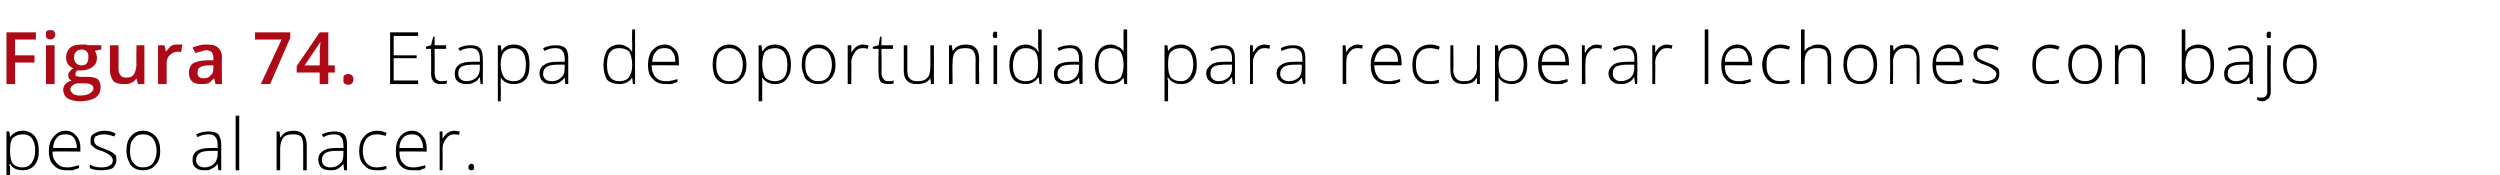 <?xml version="1.0" standalone="no"?><!DOCTYPE svg PUBLIC "-//W3C//DTD SVG 1.1//EN" "http://www.w3.org/Graphics/SVG/1.1/DTD/svg11.dtd"><svg xmlns="http://www.w3.org/2000/svg" version="1.1" width="348px" height="24.4px" viewBox="0 -4 348 24.4" style="top:-4px">  <desc>Figura 74. Etapa de oportunidad para recuperar lechones con bajo peso al nacer.</desc>  <defs/>  <g id="Polygon83753">    <path d="M 3.2 19.7 C 2.3 19.7 1.7 19.4 1.4 18.8 C 1.37 18.83 1.3 18.8 1.3 18.8 C 1.3 18.8 1.35 19.24 1.4 19.2 C 1.4 19.5 1.4 19.7 1.4 20 C 1.37 20.03 1.4 22.1 1.4 22.1 L 0.9 22.1 L 0.9 14.3 L 1.3 14.3 L 1.4 15.1 C 1.4 15.1 1.42 15.1 1.4 15.1 C 1.8 14.5 2.4 14.2 3.2 14.2 C 3.9 14.2 4.4 14.5 4.8 14.9 C 5.2 15.4 5.4 16.1 5.4 17 C 5.4 17.9 5.2 18.5 4.8 19 C 4.4 19.5 3.8 19.7 3.2 19.7 Z M 3.1 19.3 C 3.7 19.3 4.1 19.1 4.4 18.7 C 4.7 18.3 4.9 17.7 4.9 17 C 4.9 15.5 4.3 14.7 3.2 14.7 C 2.6 14.7 2.1 14.9 1.8 15.2 C 1.5 15.5 1.4 16.1 1.4 16.9 C 1.4 16.9 1.4 17 1.4 17 C 1.4 17.8 1.5 18.4 1.8 18.8 C 2.1 19.1 2.5 19.3 3.1 19.3 Z M 9.3 19.7 C 8.5 19.7 7.9 19.5 7.5 19 C 7 18.6 6.8 17.9 6.8 17 C 6.8 16.2 7 15.5 7.5 15 C 7.9 14.5 8.4 14.2 9.1 14.2 C 9.8 14.2 10.3 14.5 10.6 14.9 C 11 15.3 11.2 15.9 11.2 16.7 C 11.16 16.67 11.2 17.1 11.2 17.1 C 11.2 17.1 7.34 17.06 7.3 17.1 C 7.3 17.8 7.5 18.3 7.9 18.7 C 8.2 19.1 8.7 19.3 9.3 19.3 C 9.6 19.3 9.9 19.3 10.1 19.2 C 10.3 19.2 10.6 19.1 11 19 C 11 19 11 19.4 11 19.4 C 10.7 19.5 10.4 19.6 10.1 19.7 C 9.9 19.7 9.6 19.7 9.3 19.7 Z M 9.1 14.7 C 8.6 14.7 8.2 14.8 7.9 15.2 C 7.6 15.5 7.4 16 7.4 16.6 C 7.4 16.6 10.7 16.6 10.7 16.6 C 10.7 16 10.5 15.5 10.3 15.2 C 10 14.8 9.6 14.7 9.1 14.7 Z M 16.2 18.3 C 16.2 18.7 16 19.1 15.7 19.4 C 15.3 19.6 14.8 19.7 14.1 19.7 C 13.4 19.7 12.9 19.6 12.5 19.4 C 12.5 19.4 12.5 18.9 12.5 18.9 C 13 19.2 13.5 19.3 14.1 19.3 C 14.7 19.3 15.1 19.2 15.3 19 C 15.6 18.9 15.7 18.6 15.7 18.3 C 15.7 18.1 15.6 17.9 15.4 17.7 C 15.2 17.5 14.8 17.3 14.4 17.1 C 13.8 16.9 13.4 16.8 13.2 16.6 C 13 16.5 12.9 16.3 12.7 16.2 C 12.6 16 12.6 15.8 12.6 15.5 C 12.6 15.1 12.7 14.8 13.1 14.6 C 13.4 14.4 13.9 14.2 14.5 14.2 C 15.1 14.2 15.6 14.3 16.1 14.6 C 16.1 14.6 15.9 15 15.9 15 C 15.4 14.8 14.9 14.7 14.5 14.7 C 14 14.7 13.7 14.8 13.5 14.9 C 13.2 15 13.1 15.2 13.1 15.5 C 13.1 15.8 13.2 16 13.4 16.2 C 13.6 16.3 13.9 16.5 14.5 16.7 C 15 16.9 15.3 17 15.6 17.2 C 15.8 17.3 15.9 17.5 16.1 17.6 C 16.2 17.8 16.2 18 16.2 18.3 Z M 22.3 17 C 22.3 17.9 22.1 18.5 21.6 19 C 21.2 19.5 20.6 19.7 19.9 19.7 C 19.4 19.7 19 19.6 18.7 19.4 C 18.3 19.2 18.1 18.9 17.9 18.4 C 17.7 18 17.6 17.5 17.6 17 C 17.6 16.1 17.8 15.4 18.2 15 C 18.6 14.5 19.2 14.2 19.9 14.2 C 20.7 14.2 21.2 14.5 21.7 15 C 22.1 15.5 22.3 16.1 22.3 17 Z M 18.1 17 C 18.1 17.7 18.2 18.3 18.6 18.7 C 18.9 19.1 19.3 19.3 19.9 19.3 C 20.5 19.3 21 19.1 21.3 18.7 C 21.6 18.3 21.8 17.7 21.8 17 C 21.8 16.3 21.6 15.7 21.3 15.3 C 21 14.9 20.5 14.7 19.9 14.7 C 19.3 14.7 18.9 14.9 18.6 15.3 C 18.2 15.7 18.1 16.3 18.1 17 Z M 30.4 19.7 L 30.3 18.8 C 30.3 18.8 30.27 18.81 30.3 18.8 C 30 19.2 29.7 19.4 29.4 19.5 C 29.2 19.7 28.8 19.7 28.4 19.7 C 27.9 19.7 27.5 19.6 27.2 19.3 C 26.9 19.1 26.8 18.7 26.8 18.2 C 26.8 17.7 27 17.3 27.4 17 C 27.9 16.7 28.5 16.6 29.3 16.6 C 29.31 16.58 30.3 16.6 30.3 16.6 C 30.3 16.6 30.32 16.2 30.3 16.2 C 30.3 15.7 30.2 15.3 30 15.1 C 29.8 14.8 29.5 14.7 29 14.7 C 28.5 14.7 28 14.8 27.5 15.1 C 27.5 15.1 27.3 14.7 27.3 14.7 C 27.9 14.4 28.5 14.3 29 14.3 C 29.6 14.3 30.1 14.4 30.4 14.7 C 30.6 15 30.8 15.5 30.8 16.1 C 30.78 16.12 30.8 19.7 30.8 19.7 L 30.4 19.7 Z M 28.5 19.3 C 29 19.3 29.5 19.1 29.8 18.8 C 30.1 18.5 30.3 18 30.3 17.5 C 30.3 17.47 30.3 17 30.3 17 C 30.3 17 29.38 16.99 29.4 17 C 28.6 17 28.1 17.1 27.8 17.3 C 27.5 17.5 27.3 17.8 27.3 18.3 C 27.3 18.6 27.4 18.8 27.6 19 C 27.8 19.2 28.1 19.3 28.5 19.3 Z M 33.3 19.7 L 32.8 19.7 L 32.8 12.1 L 33.3 12.1 L 33.3 19.7 Z M 42.2 19.7 C 42.2 19.7 42.22 16.21 42.2 16.2 C 42.2 15.7 42.1 15.3 41.9 15 C 41.7 14.8 41.3 14.7 40.8 14.7 C 40.2 14.7 39.7 14.8 39.4 15.2 C 39.2 15.5 39 16 39 16.7 C 39 16.72 39 19.7 39 19.7 L 38.5 19.7 L 38.5 14.3 L 38.9 14.3 L 39 15.1 C 39 15.1 39.05 15.07 39.1 15.1 C 39.4 14.5 40 14.2 40.9 14.2 C 42.1 14.2 42.7 14.9 42.7 16.2 C 42.7 16.18 42.7 19.7 42.7 19.7 L 42.2 19.7 Z M 47.9 19.7 L 47.8 18.8 C 47.8 18.8 47.78 18.81 47.8 18.8 C 47.5 19.2 47.2 19.4 47 19.5 C 46.7 19.7 46.3 19.7 46 19.7 C 45.4 19.7 45 19.6 44.7 19.3 C 44.5 19.1 44.3 18.7 44.3 18.2 C 44.3 17.7 44.5 17.3 45 17 C 45.4 16.7 46 16.6 46.8 16.6 C 46.83 16.58 47.8 16.6 47.8 16.6 C 47.8 16.6 47.84 16.2 47.8 16.2 C 47.8 15.7 47.7 15.3 47.5 15.1 C 47.3 14.8 47 14.7 46.5 14.7 C 46 14.7 45.5 14.8 45 15.1 C 45 15.1 44.8 14.7 44.8 14.7 C 45.4 14.4 46 14.3 46.6 14.3 C 47.1 14.3 47.6 14.4 47.9 14.7 C 48.2 15 48.3 15.5 48.3 16.1 C 48.3 16.12 48.3 19.7 48.3 19.7 L 47.9 19.7 Z M 46 19.3 C 46.6 19.3 47 19.1 47.3 18.8 C 47.7 18.5 47.8 18 47.8 17.5 C 47.82 17.47 47.8 17 47.8 17 C 47.8 17 46.89 16.99 46.9 17 C 46.1 17 45.6 17.1 45.3 17.3 C 45 17.5 44.8 17.8 44.8 18.3 C 44.8 18.6 44.9 18.8 45.1 19 C 45.3 19.2 45.6 19.3 46 19.3 Z M 53.8 19.5 C 53.4 19.7 53 19.7 52.4 19.7 C 51.7 19.7 51.1 19.5 50.7 19 C 50.2 18.6 50 17.9 50 17 C 50 16.2 50.2 15.5 50.7 15 C 51.1 14.5 51.7 14.2 52.5 14.2 C 53 14.2 53.4 14.3 53.8 14.5 C 53.8 14.5 53.7 14.9 53.7 14.9 C 53.2 14.8 52.8 14.7 52.5 14.7 C 51.8 14.7 51.4 14.9 51 15.3 C 50.7 15.7 50.5 16.3 50.5 17 C 50.5 17.7 50.7 18.3 51 18.7 C 51.4 19.1 51.8 19.3 52.4 19.3 C 52.9 19.3 53.4 19.2 53.8 19.1 C 53.77 19.05 53.8 19.5 53.8 19.5 C 53.8 19.5 53.77 19.5 53.8 19.5 Z M 57.5 19.7 C 56.7 19.7 56.1 19.5 55.7 19 C 55.3 18.6 55.1 17.9 55.1 17 C 55.1 16.2 55.3 15.5 55.7 15 C 56.1 14.5 56.7 14.2 57.4 14.2 C 58 14.2 58.5 14.5 58.8 14.9 C 59.2 15.3 59.4 15.9 59.4 16.7 C 59.39 16.67 59.4 17.1 59.4 17.1 C 59.4 17.1 55.57 17.06 55.6 17.1 C 55.6 17.8 55.7 18.3 56.1 18.7 C 56.4 19.1 56.9 19.3 57.5 19.3 C 57.8 19.3 58.1 19.3 58.3 19.2 C 58.5 19.2 58.8 19.1 59.2 19 C 59.2 19 59.2 19.4 59.2 19.4 C 58.9 19.5 58.6 19.6 58.4 19.7 C 58.1 19.7 57.8 19.7 57.5 19.7 Z M 57.4 14.7 C 56.9 14.7 56.4 14.8 56.1 15.2 C 55.8 15.5 55.6 16 55.6 16.6 C 55.6 16.6 58.9 16.6 58.9 16.6 C 58.9 16 58.7 15.5 58.5 15.2 C 58.2 14.8 57.8 14.7 57.4 14.7 Z M 63.2 14.2 C 63.5 14.2 63.7 14.3 64 14.3 C 64 14.3 63.9 14.8 63.9 14.8 C 63.7 14.7 63.4 14.7 63.2 14.7 C 62.7 14.7 62.4 14.9 62.1 15.3 C 61.8 15.7 61.6 16.1 61.6 16.7 C 61.64 16.72 61.6 19.7 61.6 19.7 L 61.2 19.7 L 61.2 14.3 L 61.6 14.3 L 61.6 15.3 C 61.6 15.3 61.65 15.3 61.6 15.3 C 61.9 14.9 62.1 14.6 62.3 14.5 C 62.6 14.3 62.9 14.2 63.2 14.2 Z M 65.6 19.7 C 65.4 19.7 65.2 19.6 65.2 19.3 C 65.2 19 65.4 18.8 65.6 18.8 C 65.9 18.8 66 19 66 19.3 C 66 19.6 65.9 19.7 65.6 19.7 C 65.6 19.7 65.6 19.7 65.6 19.7 Z " stroke="none" fill="#000"/>  </g>  <g id="Polygon83752">    <path d="M 58.2 7.7 L 54.3 7.7 L 54.3 0.5 L 58.2 0.5 L 58.2 1 L 54.8 1 L 54.8 3.7 L 58 3.7 L 58 4.1 L 54.8 4.1 L 54.8 7.2 L 58.2 7.2 L 58.2 7.7 Z M 61.4 7.3 C 61.7 7.3 62 7.3 62.2 7.2 C 62.2 7.2 62.2 7.6 62.2 7.6 C 62 7.7 61.7 7.7 61.4 7.7 C 60.9 7.7 60.6 7.6 60.4 7.4 C 60.1 7.1 60 6.7 60 6.2 C 60.04 6.19 60 2.8 60 2.8 L 59.3 2.8 L 59.3 2.5 L 60 2.3 L 60.3 1.1 L 60.5 1.1 L 60.5 2.3 L 62.1 2.3 L 62.1 2.8 L 60.5 2.8 C 60.5 2.8 60.53 6.12 60.5 6.1 C 60.5 6.5 60.6 6.8 60.7 7 C 60.9 7.2 61.1 7.3 61.4 7.3 Z M 66.9 7.7 L 66.8 6.8 C 66.8 6.8 66.73 6.81 66.7 6.8 C 66.5 7.2 66.2 7.4 65.9 7.5 C 65.6 7.7 65.3 7.7 64.9 7.7 C 64.4 7.7 64 7.6 63.7 7.3 C 63.4 7.1 63.3 6.7 63.3 6.2 C 63.3 5.7 63.5 5.3 63.9 5 C 64.3 4.7 65 4.6 65.8 4.6 C 65.78 4.58 66.8 4.6 66.8 4.6 C 66.8 4.6 66.79 4.2 66.8 4.2 C 66.8 3.7 66.7 3.3 66.5 3.1 C 66.3 2.8 65.9 2.7 65.5 2.7 C 65 2.7 64.5 2.8 64 3.1 C 64 3.1 63.8 2.7 63.8 2.7 C 64.4 2.4 64.9 2.3 65.5 2.3 C 66.1 2.3 66.5 2.4 66.8 2.7 C 67.1 3 67.2 3.5 67.2 4.1 C 67.25 4.12 67.2 7.7 67.2 7.7 L 66.9 7.7 Z M 64.9 7.3 C 65.5 7.3 66 7.1 66.3 6.8 C 66.6 6.5 66.8 6 66.8 5.5 C 66.77 5.47 66.8 5 66.8 5 C 66.8 5 65.84 4.99 65.8 5 C 65.1 5 64.6 5.1 64.2 5.3 C 63.9 5.5 63.8 5.8 63.8 6.3 C 63.8 6.6 63.9 6.8 64.1 7 C 64.3 7.2 64.6 7.3 64.9 7.3 Z M 71.5 7.7 C 70.7 7.7 70.1 7.4 69.7 6.8 C 69.75 6.83 69.7 6.8 69.7 6.8 C 69.7 6.8 69.73 7.24 69.7 7.2 C 69.7 7.5 69.7 7.7 69.7 8 C 69.75 8.03 69.7 10.1 69.7 10.1 L 69.3 10.1 L 69.3 2.3 L 69.7 2.3 L 69.8 3.1 C 69.8 3.1 69.8 3.1 69.8 3.1 C 70.2 2.5 70.7 2.2 71.5 2.2 C 72.3 2.2 72.8 2.5 73.2 2.9 C 73.6 3.4 73.7 4.1 73.7 5 C 73.7 5.9 73.6 6.5 73.2 7 C 72.8 7.5 72.2 7.7 71.5 7.7 Z M 71.5 7.3 C 72.1 7.3 72.5 7.1 72.8 6.7 C 73.1 6.3 73.2 5.7 73.2 5 C 73.2 3.5 72.7 2.7 71.5 2.7 C 70.9 2.7 70.5 2.9 70.2 3.2 C 69.9 3.5 69.7 4.1 69.7 4.9 C 69.7 4.9 69.7 5 69.7 5 C 69.7 5.8 69.9 6.4 70.2 6.8 C 70.4 7.1 70.9 7.3 71.5 7.3 Z M 78.7 7.7 L 78.6 6.8 C 78.6 6.8 78.58 6.81 78.6 6.8 C 78.3 7.2 78 7.4 77.8 7.5 C 77.5 7.7 77.1 7.7 76.8 7.7 C 76.2 7.7 75.8 7.6 75.5 7.3 C 75.3 7.1 75.1 6.7 75.1 6.2 C 75.1 5.7 75.3 5.3 75.8 5 C 76.2 4.7 76.8 4.6 77.6 4.6 C 77.63 4.58 78.6 4.6 78.6 4.6 C 78.6 4.6 78.64 4.2 78.6 4.2 C 78.6 3.7 78.5 3.3 78.3 3.1 C 78.1 2.8 77.8 2.7 77.3 2.7 C 76.8 2.7 76.3 2.8 75.8 3.1 C 75.8 3.1 75.6 2.7 75.6 2.7 C 76.2 2.4 76.8 2.3 77.4 2.3 C 77.9 2.3 78.4 2.4 78.7 2.7 C 79 3 79.1 3.5 79.1 4.1 C 79.1 4.12 79.1 7.7 79.1 7.7 L 78.7 7.7 Z M 76.8 7.3 C 77.4 7.3 77.8 7.1 78.1 6.8 C 78.5 6.5 78.6 6 78.6 5.5 C 78.62 5.47 78.6 5 78.6 5 C 78.6 5 77.69 4.99 77.7 5 C 76.9 5 76.4 5.1 76.1 5.3 C 75.8 5.5 75.6 5.8 75.6 6.3 C 75.6 6.6 75.7 6.8 75.9 7 C 76.1 7.2 76.4 7.3 76.8 7.3 Z M 86.2 2.2 C 86.6 2.2 86.9 2.3 87.2 2.5 C 87.5 2.6 87.7 2.8 88 3.2 C 88 3.2 88 3.2 88 3.2 C 88 2.8 88 2.4 88 2 C 87.96 1.96 88 0.1 88 0.1 L 88.4 0.1 L 88.4 7.7 L 88.1 7.7 L 88 6.8 C 88 6.8 87.96 6.84 88 6.8 C 87.6 7.4 87 7.7 86.2 7.7 C 85.5 7.7 84.9 7.5 84.5 7.1 C 84.2 6.6 84 5.9 84 5.1 C 84 4.2 84.2 3.5 84.5 3 C 84.9 2.5 85.5 2.2 86.2 2.2 Z M 86.2 2.7 C 85.6 2.7 85.2 2.9 84.9 3.3 C 84.6 3.7 84.5 4.3 84.5 5.1 C 84.5 6.6 85.1 7.3 86.2 7.3 C 86.8 7.3 87.3 7.1 87.5 6.8 C 87.8 6.4 88 5.9 88 5.1 C 88 5.1 88 5 88 5 C 88 4.2 87.8 3.6 87.6 3.2 C 87.3 2.9 86.8 2.7 86.2 2.7 Z M 92.7 7.7 C 91.9 7.7 91.3 7.5 90.9 7 C 90.4 6.6 90.2 5.9 90.2 5 C 90.2 4.2 90.4 3.5 90.8 3 C 91.3 2.5 91.8 2.2 92.5 2.2 C 93.2 2.2 93.6 2.5 94 2.9 C 94.4 3.3 94.5 3.9 94.5 4.7 C 94.55 4.67 94.5 5.1 94.5 5.1 C 94.5 5.1 90.73 5.06 90.7 5.1 C 90.7 5.8 90.9 6.3 91.2 6.7 C 91.6 7.1 92 7.3 92.7 7.3 C 93 7.3 93.2 7.3 93.5 7.2 C 93.7 7.2 94 7.1 94.3 7 C 94.3 7 94.3 7.4 94.3 7.4 C 94 7.5 93.8 7.6 93.5 7.7 C 93.3 7.7 93 7.7 92.7 7.7 Z M 92.5 2.7 C 92 2.7 91.6 2.8 91.3 3.2 C 91 3.5 90.8 4 90.8 4.6 C 90.8 4.6 94 4.6 94 4.6 C 94 4 93.9 3.5 93.6 3.2 C 93.4 2.8 93 2.7 92.5 2.7 Z M 103.9 5 C 103.9 5.9 103.7 6.5 103.2 7 C 102.8 7.5 102.2 7.7 101.5 7.7 C 101 7.7 100.6 7.6 100.3 7.4 C 99.9 7.2 99.6 6.9 99.4 6.4 C 99.3 6 99.2 5.5 99.2 5 C 99.2 4.1 99.4 3.4 99.8 3 C 100.2 2.5 100.8 2.2 101.5 2.2 C 102.3 2.2 102.8 2.5 103.2 3 C 103.7 3.5 103.9 4.1 103.9 5 Z M 99.7 5 C 99.7 5.7 99.8 6.3 100.2 6.7 C 100.5 7.1 100.9 7.3 101.5 7.3 C 102.1 7.3 102.6 7.1 102.9 6.7 C 103.2 6.3 103.4 5.7 103.4 5 C 103.4 4.3 103.2 3.7 102.9 3.3 C 102.5 2.9 102.1 2.7 101.5 2.7 C 100.9 2.7 100.5 2.9 100.1 3.3 C 99.8 3.7 99.7 4.3 99.7 5 Z M 107.9 7.7 C 107.1 7.7 106.5 7.4 106.1 6.8 C 106.11 6.83 106.1 6.8 106.1 6.8 C 106.1 6.8 106.09 7.24 106.1 7.2 C 106.1 7.5 106.1 7.7 106.1 8 C 106.11 8.03 106.1 10.1 106.1 10.1 L 105.6 10.1 L 105.6 2.3 L 106 2.3 L 106.1 3.1 C 106.1 3.1 106.16 3.1 106.2 3.1 C 106.5 2.5 107.1 2.2 107.9 2.2 C 108.6 2.2 109.2 2.5 109.5 2.9 C 109.9 3.4 110.1 4.1 110.1 5 C 110.1 5.9 109.9 6.5 109.5 7 C 109.1 7.5 108.6 7.7 107.9 7.7 Z M 107.9 7.3 C 108.4 7.3 108.9 7.1 109.2 6.7 C 109.5 6.3 109.6 5.7 109.6 5 C 109.6 3.5 109 2.7 107.9 2.7 C 107.3 2.7 106.8 2.9 106.5 3.2 C 106.3 3.5 106.1 4.1 106.1 4.9 C 106.1 4.9 106.1 5 106.1 5 C 106.1 5.8 106.3 6.4 106.5 6.8 C 106.8 7.1 107.3 7.3 107.9 7.3 Z M 116.3 5 C 116.3 5.9 116.1 6.5 115.6 7 C 115.2 7.5 114.6 7.7 113.9 7.7 C 113.4 7.7 113 7.6 112.7 7.4 C 112.3 7.2 112 6.9 111.9 6.4 C 111.7 6 111.6 5.5 111.6 5 C 111.6 4.1 111.8 3.4 112.2 3 C 112.6 2.5 113.2 2.2 113.9 2.2 C 114.7 2.2 115.2 2.5 115.6 3 C 116.1 3.5 116.3 4.1 116.3 5 Z M 112.1 5 C 112.1 5.7 112.2 6.3 112.6 6.7 C 112.9 7.1 113.3 7.3 113.9 7.3 C 114.5 7.3 115 7.1 115.3 6.7 C 115.6 6.3 115.8 5.7 115.8 5 C 115.8 4.3 115.6 3.7 115.3 3.3 C 115 2.9 114.5 2.7 113.9 2.7 C 113.3 2.7 112.9 2.9 112.6 3.3 C 112.2 3.7 112.1 4.3 112.1 5 Z M 120.1 2.2 C 120.4 2.2 120.6 2.3 120.9 2.3 C 120.9 2.3 120.8 2.8 120.8 2.8 C 120.5 2.7 120.3 2.7 120.1 2.7 C 119.6 2.7 119.2 2.9 119 3.3 C 118.7 3.7 118.5 4.1 118.5 4.7 C 118.53 4.72 118.5 7.7 118.5 7.7 L 118 7.7 L 118 2.3 L 118.5 2.3 L 118.5 3.3 C 118.5 3.3 118.53 3.3 118.5 3.3 C 118.8 2.9 119 2.6 119.2 2.5 C 119.5 2.3 119.8 2.2 120.1 2.2 Z M 123.6 7.3 C 123.9 7.3 124.2 7.3 124.4 7.2 C 124.4 7.2 124.4 7.6 124.4 7.6 C 124.2 7.7 123.9 7.7 123.6 7.7 C 123.2 7.7 122.8 7.6 122.6 7.4 C 122.4 7.1 122.3 6.7 122.3 6.2 C 122.25 6.19 122.3 2.8 122.3 2.8 L 121.5 2.8 L 121.5 2.5 L 122.3 2.3 L 122.5 1.1 L 122.7 1.1 L 122.7 2.3 L 124.3 2.3 L 124.3 2.8 L 122.7 2.8 C 122.7 2.8 122.75 6.12 122.7 6.1 C 122.7 6.5 122.8 6.8 123 7 C 123.1 7.2 123.3 7.3 123.6 7.3 Z M 126.3 2.3 C 126.3 2.3 126.3 5.78 126.3 5.8 C 126.3 6.3 126.4 6.7 126.6 6.9 C 126.9 7.2 127.2 7.3 127.7 7.3 C 128.3 7.3 128.8 7.2 129.1 6.8 C 129.4 6.5 129.5 6 129.5 5.3 C 129.53 5.27 129.5 2.3 129.5 2.3 L 130 2.3 L 130 7.7 L 129.6 7.7 L 129.5 6.9 C 129.5 6.9 129.48 6.92 129.5 6.9 C 129.1 7.5 128.5 7.7 127.6 7.7 C 126.4 7.7 125.8 7.1 125.8 5.8 C 125.82 5.81 125.8 2.3 125.8 2.3 L 126.3 2.3 Z M 135.8 7.7 C 135.8 7.7 135.78 4.21 135.8 4.2 C 135.8 3.7 135.7 3.3 135.4 3 C 135.2 2.8 134.9 2.7 134.4 2.7 C 133.8 2.7 133.3 2.8 133 3.2 C 132.7 3.5 132.6 4 132.6 4.7 C 132.56 4.72 132.6 7.7 132.6 7.7 L 132.1 7.7 L 132.1 2.3 L 132.5 2.3 L 132.6 3.1 C 132.6 3.1 132.61 3.07 132.6 3.1 C 133 2.5 133.6 2.2 134.5 2.2 C 135.7 2.2 136.3 2.9 136.3 4.2 C 136.26 4.18 136.3 7.7 136.3 7.7 L 135.8 7.7 Z M 138.8 7.7 L 138.3 7.7 L 138.3 2.3 L 138.8 2.3 L 138.8 7.7 Z M 138.5 1.3 C 138.3 1.3 138.2 1.2 138.2 0.9 C 138.2 0.6 138.3 0.4 138.5 0.4 C 138.6 0.4 138.7 0.4 138.8 0.5 C 138.8 0.6 138.8 0.7 138.8 0.9 C 138.8 1 138.8 1.1 138.8 1.2 C 138.7 1.3 138.6 1.3 138.5 1.3 C 138.5 1.3 138.5 1.3 138.5 1.3 Z M 142.8 2.2 C 143.2 2.2 143.5 2.3 143.8 2.5 C 144.1 2.6 144.3 2.8 144.5 3.2 C 144.5 3.2 144.6 3.2 144.6 3.2 C 144.5 2.8 144.5 2.4 144.5 2 C 144.53 1.96 144.5 0.1 144.5 0.1 L 145 0.1 L 145 7.7 L 144.7 7.7 L 144.6 6.8 C 144.6 6.8 144.53 6.84 144.5 6.8 C 144.1 7.4 143.5 7.7 142.8 7.7 C 142.1 7.7 141.5 7.5 141.1 7.1 C 140.7 6.6 140.5 5.9 140.5 5.1 C 140.5 4.2 140.7 3.5 141.1 3 C 141.5 2.5 142.1 2.2 142.8 2.2 Z M 142.8 2.7 C 142.2 2.7 141.8 2.9 141.5 3.3 C 141.2 3.7 141 4.3 141 5.1 C 141 6.6 141.6 7.3 142.8 7.3 C 143.4 7.3 143.8 7.1 144.1 6.8 C 144.4 6.4 144.5 5.9 144.5 5.1 C 144.5 5.1 144.5 5 144.5 5 C 144.5 4.2 144.4 3.6 144.1 3.2 C 143.8 2.9 143.4 2.7 142.8 2.7 Z M 150.3 7.7 L 150.2 6.8 C 150.2 6.8 150.15 6.81 150.2 6.8 C 149.9 7.2 149.6 7.4 149.3 7.5 C 149 7.7 148.7 7.7 148.3 7.7 C 147.8 7.7 147.4 7.6 147.1 7.3 C 146.8 7.1 146.7 6.7 146.7 6.2 C 146.7 5.7 146.9 5.3 147.3 5 C 147.8 4.7 148.4 4.6 149.2 4.6 C 149.2 4.58 150.2 4.6 150.2 4.6 C 150.2 4.6 150.21 4.2 150.2 4.2 C 150.2 3.7 150.1 3.3 149.9 3.1 C 149.7 2.8 149.4 2.7 148.9 2.7 C 148.4 2.7 147.9 2.8 147.4 3.1 C 147.4 3.1 147.2 2.7 147.2 2.7 C 147.8 2.4 148.4 2.3 148.9 2.3 C 149.5 2.3 150 2.4 150.2 2.7 C 150.5 3 150.7 3.5 150.7 4.1 C 150.67 4.12 150.7 7.7 150.7 7.7 L 150.3 7.7 Z M 148.4 7.3 C 148.9 7.3 149.4 7.1 149.7 6.8 C 150 6.5 150.2 6 150.2 5.5 C 150.19 5.47 150.2 5 150.2 5 C 150.2 5 149.27 4.99 149.3 5 C 148.5 5 148 5.1 147.7 5.3 C 147.4 5.5 147.2 5.8 147.2 6.3 C 147.2 6.6 147.3 6.8 147.5 7 C 147.7 7.2 148 7.3 148.4 7.3 Z M 154.6 2.2 C 155 2.2 155.3 2.3 155.6 2.5 C 155.9 2.6 156.2 2.8 156.4 3.2 C 156.4 3.2 156.4 3.2 156.4 3.2 C 156.4 2.8 156.4 2.4 156.4 2 C 156.38 1.96 156.4 0.1 156.4 0.1 L 156.9 0.1 L 156.9 7.7 L 156.5 7.7 L 156.4 6.8 C 156.4 6.8 156.38 6.84 156.4 6.8 C 156 7.4 155.4 7.7 154.6 7.7 C 153.9 7.7 153.4 7.5 153 7.1 C 152.6 6.6 152.4 5.9 152.4 5.1 C 152.4 4.2 152.6 3.5 153 3 C 153.3 2.5 153.9 2.2 154.6 2.2 Z M 154.6 2.7 C 154.1 2.7 153.6 2.9 153.3 3.3 C 153 3.7 152.9 4.3 152.9 5.1 C 152.9 6.6 153.5 7.3 154.6 7.3 C 155.2 7.3 155.7 7.1 156 6.8 C 156.2 6.4 156.4 5.9 156.4 5.1 C 156.4 5.1 156.4 5 156.4 5 C 156.4 4.2 156.2 3.6 156 3.2 C 155.7 2.9 155.2 2.7 154.6 2.7 Z M 164.4 7.7 C 163.6 7.7 163 7.4 162.6 6.8 C 162.58 6.83 162.5 6.8 162.5 6.8 C 162.5 6.8 162.56 7.24 162.6 7.2 C 162.6 7.5 162.6 7.7 162.6 8 C 162.58 8.03 162.6 10.1 162.6 10.1 L 162.1 10.1 L 162.1 2.3 L 162.5 2.3 L 162.6 3.1 C 162.6 3.1 162.63 3.1 162.6 3.1 C 163 2.5 163.6 2.2 164.4 2.2 C 165.1 2.2 165.6 2.5 166 2.9 C 166.4 3.4 166.6 4.1 166.6 5 C 166.6 5.9 166.4 6.5 166 7 C 165.6 7.5 165.1 7.7 164.4 7.7 Z M 164.4 7.3 C 164.9 7.3 165.3 7.1 165.6 6.7 C 165.9 6.3 166.1 5.7 166.1 5 C 166.1 3.5 165.5 2.7 164.4 2.7 C 163.8 2.7 163.3 2.9 163 3.2 C 162.7 3.5 162.6 4.1 162.6 4.9 C 162.6 4.9 162.6 5 162.6 5 C 162.6 5.8 162.7 6.4 163 6.8 C 163.3 7.1 163.7 7.3 164.4 7.3 Z M 171.6 7.7 L 171.5 6.8 C 171.5 6.8 171.41 6.81 171.4 6.8 C 171.1 7.2 170.9 7.4 170.6 7.5 C 170.3 7.7 170 7.7 169.6 7.7 C 169.1 7.7 168.7 7.6 168.4 7.3 C 168.1 7.1 167.9 6.7 167.9 6.2 C 167.9 5.7 168.2 5.3 168.6 5 C 169 4.7 169.6 4.6 170.5 4.6 C 170.46 4.58 171.5 4.6 171.5 4.6 C 171.5 4.6 171.47 4.2 171.5 4.2 C 171.5 3.7 171.4 3.3 171.2 3.1 C 171 2.8 170.6 2.7 170.2 2.7 C 169.7 2.7 169.2 2.8 168.6 3.1 C 168.6 3.1 168.5 2.7 168.5 2.7 C 169 2.4 169.6 2.3 170.2 2.3 C 170.8 2.3 171.2 2.4 171.5 2.7 C 171.8 3 171.9 3.5 171.9 4.1 C 171.93 4.12 171.9 7.7 171.9 7.7 L 171.6 7.7 Z M 169.6 7.3 C 170.2 7.3 170.6 7.1 171 6.8 C 171.3 6.5 171.5 6 171.5 5.5 C 171.45 5.47 171.5 5 171.5 5 C 171.5 5 170.53 4.99 170.5 5 C 169.8 5 169.2 5.1 168.9 5.3 C 168.6 5.5 168.5 5.8 168.5 6.3 C 168.5 6.6 168.6 6.8 168.8 7 C 169 7.2 169.3 7.3 169.6 7.3 Z M 176 2.2 C 176.3 2.2 176.5 2.3 176.8 2.3 C 176.8 2.3 176.7 2.8 176.7 2.8 C 176.4 2.7 176.2 2.7 176 2.7 C 175.5 2.7 175.2 2.9 174.9 3.3 C 174.6 3.7 174.4 4.1 174.4 4.7 C 174.43 4.72 174.4 7.7 174.4 7.7 L 174 7.7 L 174 2.3 L 174.4 2.3 L 174.4 3.3 C 174.4 3.3 174.44 3.3 174.4 3.3 C 174.7 2.9 174.9 2.6 175.1 2.5 C 175.4 2.3 175.7 2.2 176 2.2 Z M 181.4 7.7 L 181.2 6.8 C 181.2 6.8 181.2 6.81 181.2 6.8 C 180.9 7.2 180.7 7.4 180.4 7.5 C 180.1 7.7 179.8 7.7 179.4 7.7 C 178.9 7.7 178.5 7.6 178.2 7.3 C 177.9 7.1 177.7 6.7 177.7 6.2 C 177.7 5.7 177.9 5.3 178.4 5 C 178.8 4.7 179.4 4.6 180.3 4.6 C 180.25 4.58 181.3 4.6 181.3 4.6 C 181.3 4.6 181.26 4.2 181.3 4.2 C 181.3 3.7 181.2 3.3 181 3.1 C 180.7 2.8 180.4 2.7 180 2.7 C 179.5 2.7 179 2.8 178.4 3.1 C 178.4 3.1 178.3 2.7 178.3 2.7 C 178.8 2.4 179.4 2.3 180 2.3 C 180.6 2.3 181 2.4 181.3 2.7 C 181.6 3 181.7 3.5 181.7 4.1 C 181.72 4.12 181.7 7.7 181.7 7.7 L 181.4 7.7 Z M 179.4 7.3 C 180 7.3 180.4 7.1 180.8 6.8 C 181.1 6.5 181.2 6 181.2 5.5 C 181.24 5.47 181.2 5 181.2 5 C 181.2 5 180.31 4.99 180.3 5 C 179.6 5 179 5.1 178.7 5.3 C 178.4 5.5 178.2 5.8 178.2 6.3 C 178.2 6.6 178.3 6.8 178.5 7 C 178.8 7.2 179 7.3 179.4 7.3 Z M 189 2.2 C 189.2 2.2 189.5 2.3 189.7 2.3 C 189.7 2.3 189.6 2.8 189.6 2.8 C 189.4 2.7 189.2 2.7 188.9 2.7 C 188.5 2.7 188.1 2.9 187.8 3.3 C 187.5 3.7 187.4 4.1 187.4 4.7 C 187.38 4.72 187.4 7.7 187.4 7.7 L 186.9 7.7 L 186.9 2.3 L 187.3 2.3 L 187.4 3.3 C 187.4 3.3 187.39 3.3 187.4 3.3 C 187.6 2.9 187.8 2.6 188.1 2.5 C 188.3 2.3 188.6 2.2 189 2.2 Z M 193.2 7.7 C 192.5 7.7 191.9 7.5 191.4 7 C 191 6.6 190.8 5.9 190.8 5 C 190.8 4.2 191 3.5 191.4 3 C 191.8 2.5 192.4 2.2 193.1 2.2 C 193.7 2.2 194.2 2.5 194.6 2.9 C 194.9 3.3 195.1 3.9 195.1 4.7 C 195.11 4.67 195.1 5.1 195.1 5.1 C 195.1 5.1 191.29 5.06 191.3 5.1 C 191.3 5.8 191.5 6.3 191.8 6.7 C 192.1 7.1 192.6 7.3 193.2 7.3 C 193.5 7.3 193.8 7.3 194 7.2 C 194.3 7.2 194.6 7.1 194.9 7 C 194.9 7 194.9 7.4 194.9 7.4 C 194.6 7.5 194.3 7.6 194.1 7.7 C 193.8 7.7 193.5 7.7 193.2 7.7 Z M 193.1 2.7 C 192.6 2.7 192.2 2.8 191.9 3.2 C 191.6 3.5 191.4 4 191.3 4.6 C 191.3 4.6 194.6 4.6 194.6 4.6 C 194.6 4 194.5 3.5 194.2 3.2 C 193.9 2.8 193.6 2.7 193.1 2.7 Z M 200.3 7.5 C 200 7.7 199.5 7.7 199 7.7 C 198.2 7.7 197.6 7.5 197.2 7 C 196.8 6.6 196.6 5.9 196.6 5 C 196.6 4.2 196.8 3.5 197.2 3 C 197.7 2.5 198.3 2.2 199.1 2.2 C 199.5 2.2 200 2.3 200.4 2.5 C 200.4 2.5 200.3 2.9 200.3 2.9 C 199.8 2.8 199.4 2.7 199.1 2.7 C 198.4 2.7 197.9 2.9 197.6 3.3 C 197.2 3.7 197.1 4.3 197.1 5 C 197.1 5.7 197.2 6.3 197.6 6.7 C 197.9 7.1 198.4 7.3 199 7.3 C 199.5 7.3 199.9 7.2 200.3 7.1 C 200.33 7.05 200.3 7.5 200.3 7.5 C 200.3 7.5 200.33 7.5 200.3 7.5 Z M 202.3 2.3 C 202.3 2.3 202.35 5.78 202.3 5.8 C 202.3 6.3 202.5 6.7 202.7 6.9 C 202.9 7.2 203.3 7.3 203.7 7.3 C 204.4 7.3 204.8 7.2 205.1 6.8 C 205.4 6.5 205.6 6 205.6 5.3 C 205.57 5.27 205.6 2.3 205.6 2.3 L 206 2.3 L 206 7.7 L 205.6 7.7 L 205.6 6.9 C 205.6 6.9 205.52 6.92 205.5 6.9 C 205.2 7.5 204.6 7.7 203.7 7.7 C 202.5 7.7 201.9 7.1 201.9 5.8 C 201.87 5.81 201.9 2.3 201.9 2.3 L 202.3 2.3 Z M 210.4 7.7 C 209.6 7.7 209 7.4 208.6 6.8 C 208.61 6.83 208.6 6.8 208.6 6.8 C 208.6 6.8 208.59 7.24 208.6 7.2 C 208.6 7.5 208.6 7.7 208.6 8 C 208.61 8.03 208.6 10.1 208.6 10.1 L 208.1 10.1 L 208.1 2.3 L 208.5 2.3 L 208.6 3.1 C 208.6 3.1 208.66 3.1 208.7 3.1 C 209 2.5 209.6 2.2 210.4 2.2 C 211.1 2.2 211.7 2.5 212 2.9 C 212.4 3.4 212.6 4.1 212.6 5 C 212.6 5.9 212.4 6.5 212 7 C 211.6 7.5 211.1 7.7 210.4 7.7 Z M 210.4 7.3 C 210.9 7.3 211.4 7.1 211.6 6.7 C 211.9 6.3 212.1 5.7 212.1 5 C 212.1 3.5 211.5 2.7 210.4 2.7 C 209.8 2.7 209.3 2.9 209 3.2 C 208.8 3.5 208.6 4.1 208.6 4.9 C 208.6 4.9 208.6 5 208.6 5 C 208.6 5.8 208.7 6.4 209 6.8 C 209.3 7.1 209.8 7.3 210.4 7.3 Z M 216.5 7.7 C 215.8 7.7 215.1 7.5 214.7 7 C 214.3 6.6 214.1 5.9 214.1 5 C 214.1 4.2 214.3 3.5 214.7 3 C 215.1 2.5 215.7 2.2 216.4 2.2 C 217 2.2 217.5 2.5 217.9 2.9 C 218.2 3.3 218.4 3.9 218.4 4.7 C 218.4 4.67 218.4 5.1 218.4 5.1 C 218.4 5.1 214.58 5.06 214.6 5.1 C 214.6 5.8 214.8 6.3 215.1 6.7 C 215.4 7.1 215.9 7.3 216.5 7.3 C 216.8 7.3 217.1 7.3 217.3 7.2 C 217.5 7.2 217.8 7.1 218.2 7 C 218.2 7 218.2 7.4 218.2 7.4 C 217.9 7.5 217.6 7.6 217.4 7.7 C 217.1 7.7 216.8 7.7 216.5 7.7 Z M 216.4 2.7 C 215.9 2.7 215.5 2.8 215.1 3.2 C 214.8 3.5 214.7 4 214.6 4.6 C 214.6 4.6 217.9 4.6 217.9 4.6 C 217.9 4 217.8 3.5 217.5 3.2 C 217.2 2.8 216.9 2.7 216.4 2.7 Z M 222.3 2.2 C 222.5 2.2 222.7 2.3 223 2.3 C 223 2.3 222.9 2.8 222.9 2.8 C 222.7 2.7 222.4 2.7 222.2 2.7 C 221.7 2.7 221.4 2.9 221.1 3.3 C 220.8 3.7 220.7 4.1 220.7 4.7 C 220.65 4.72 220.7 7.7 220.7 7.7 L 220.2 7.7 L 220.2 2.3 L 220.6 2.3 L 220.6 3.3 C 220.6 3.3 220.66 3.3 220.7 3.3 C 220.9 2.9 221.1 2.6 221.4 2.5 C 221.6 2.3 221.9 2.2 222.3 2.2 Z M 227.6 7.7 L 227.5 6.8 C 227.5 6.8 227.42 6.81 227.4 6.8 C 227.2 7.2 226.9 7.4 226.6 7.5 C 226.3 7.7 226 7.7 225.6 7.7 C 225.1 7.7 224.7 7.6 224.4 7.3 C 224.1 7.1 223.9 6.7 223.9 6.2 C 223.9 5.7 224.2 5.3 224.6 5 C 225 4.7 225.7 4.6 226.5 4.6 C 226.47 4.58 227.5 4.6 227.5 4.6 C 227.5 4.6 227.48 4.2 227.5 4.2 C 227.5 3.7 227.4 3.3 227.2 3.1 C 227 2.8 226.6 2.7 226.2 2.7 C 225.7 2.7 225.2 2.8 224.7 3.1 C 224.7 3.1 224.5 2.7 224.5 2.7 C 225.1 2.4 225.6 2.3 226.2 2.3 C 226.8 2.3 227.2 2.4 227.5 2.7 C 227.8 3 227.9 3.5 227.9 4.1 C 227.94 4.12 227.9 7.7 227.9 7.7 L 227.6 7.7 Z M 225.6 7.3 C 226.2 7.3 226.6 7.1 227 6.8 C 227.3 6.5 227.5 6 227.5 5.5 C 227.46 5.47 227.5 5 227.5 5 C 227.5 5 226.53 4.99 226.5 5 C 225.8 5 225.3 5.1 224.9 5.3 C 224.6 5.5 224.5 5.8 224.5 6.3 C 224.5 6.6 224.6 6.8 224.8 7 C 225 7.2 225.3 7.3 225.6 7.3 Z M 232 2.2 C 232.3 2.2 232.5 2.3 232.8 2.3 C 232.8 2.3 232.7 2.8 232.7 2.8 C 232.5 2.7 232.2 2.7 232 2.7 C 231.5 2.7 231.2 2.9 230.9 3.3 C 230.6 3.7 230.4 4.1 230.4 4.7 C 230.44 4.72 230.4 7.7 230.4 7.7 L 230 7.7 L 230 2.3 L 230.4 2.3 L 230.4 3.3 C 230.4 3.3 230.45 3.3 230.4 3.3 C 230.7 2.9 230.9 2.6 231.1 2.5 C 231.4 2.3 231.7 2.2 232 2.2 Z M 237.8 7.7 L 237.3 7.7 L 237.3 0.1 L 237.8 0.1 L 237.8 7.7 Z M 242 7.7 C 241.2 7.7 240.6 7.5 240.2 7 C 239.8 6.6 239.6 5.9 239.6 5 C 239.6 4.2 239.8 3.5 240.2 3 C 240.6 2.5 241.2 2.2 241.9 2.2 C 242.5 2.2 243 2.5 243.3 2.9 C 243.7 3.3 243.9 3.9 243.9 4.7 C 243.89 4.67 243.9 5.1 243.9 5.1 C 243.9 5.1 240.07 5.06 240.1 5.1 C 240.1 5.8 240.2 6.3 240.6 6.7 C 240.9 7.1 241.4 7.3 242 7.3 C 242.3 7.3 242.6 7.3 242.8 7.2 C 243 7.2 243.3 7.1 243.7 7 C 243.7 7 243.7 7.4 243.7 7.4 C 243.4 7.5 243.1 7.6 242.8 7.7 C 242.6 7.7 242.3 7.7 242 7.7 Z M 241.9 2.7 C 241.4 2.7 240.9 2.8 240.6 3.2 C 240.3 3.5 240.1 4 240.1 4.6 C 240.1 4.6 243.4 4.6 243.4 4.6 C 243.4 4 243.2 3.5 243 3.2 C 242.7 2.8 242.3 2.7 241.9 2.7 Z M 249.1 7.5 C 248.8 7.7 248.3 7.7 247.8 7.7 C 247 7.7 246.4 7.5 246 7 C 245.6 6.6 245.3 5.9 245.3 5 C 245.3 4.2 245.6 3.5 246 3 C 246.5 2.5 247.1 2.2 247.8 2.2 C 248.3 2.2 248.7 2.3 249.2 2.5 C 249.2 2.5 249 2.9 249 2.9 C 248.6 2.8 248.2 2.7 247.8 2.7 C 247.2 2.7 246.7 2.9 246.4 3.3 C 246 3.7 245.9 4.3 245.9 5 C 245.9 5.7 246 6.3 246.4 6.7 C 246.7 7.1 247.2 7.3 247.8 7.3 C 248.2 7.3 248.7 7.2 249.1 7.1 C 249.11 7.05 249.1 7.5 249.1 7.5 C 249.1 7.5 249.11 7.5 249.1 7.5 Z M 254.4 7.7 C 254.4 7.7 254.41 4.21 254.4 4.2 C 254.4 3.7 254.3 3.3 254.1 3 C 253.8 2.8 253.5 2.7 253 2.7 C 252.4 2.7 251.9 2.8 251.6 3.2 C 251.3 3.5 251.2 4 251.2 4.7 C 251.19 4.72 251.2 7.7 251.2 7.7 L 250.7 7.7 L 250.7 0.1 L 251.2 0.1 L 251.2 2.5 L 251.2 3.1 C 251.2 3.1 251.2 3.15 251.2 3.1 C 251.4 2.8 251.6 2.6 252 2.5 C 252.3 2.3 252.6 2.2 253.1 2.2 C 254.3 2.2 254.9 2.9 254.9 4.2 C 254.88 4.18 254.9 7.7 254.9 7.7 L 254.4 7.7 Z M 261.3 5 C 261.3 5.9 261.1 6.5 260.7 7 C 260.2 7.5 259.7 7.7 258.9 7.7 C 258.5 7.7 258 7.6 257.7 7.4 C 257.3 7.2 257.1 6.9 256.9 6.4 C 256.7 6 256.6 5.5 256.6 5 C 256.6 4.1 256.8 3.4 257.2 3 C 257.6 2.5 258.2 2.2 259 2.2 C 259.7 2.2 260.3 2.5 260.7 3 C 261.1 3.5 261.3 4.1 261.3 5 Z M 257.1 5 C 257.1 5.7 257.3 6.3 257.6 6.7 C 257.9 7.1 258.4 7.3 258.9 7.3 C 259.5 7.3 260 7.1 260.3 6.7 C 260.6 6.3 260.8 5.7 260.8 5 C 260.8 4.3 260.6 3.7 260.3 3.3 C 260 2.9 259.5 2.7 258.9 2.7 C 258.3 2.7 257.9 2.9 257.6 3.3 C 257.3 3.7 257.1 4.3 257.1 5 Z M 266.8 7.7 C 266.8 7.7 266.76 4.21 266.8 4.2 C 266.8 3.7 266.7 3.3 266.4 3 C 266.2 2.8 265.9 2.7 265.4 2.7 C 264.7 2.7 264.3 2.8 264 3.2 C 263.7 3.5 263.5 4 263.5 4.7 C 263.55 4.72 263.5 7.7 263.5 7.7 L 263.1 7.7 L 263.1 2.3 L 263.5 2.3 L 263.6 3.1 C 263.6 3.1 263.6 3.07 263.6 3.1 C 263.9 2.5 264.6 2.2 265.4 2.2 C 266.6 2.2 267.2 2.9 267.2 4.2 C 267.24 4.18 267.2 7.7 267.2 7.7 L 266.8 7.7 Z M 271.4 7.7 C 270.6 7.7 270 7.5 269.6 7 C 269.2 6.6 269 5.9 269 5 C 269 4.2 269.2 3.5 269.6 3 C 270 2.5 270.6 2.2 271.3 2.2 C 271.9 2.2 272.4 2.5 272.7 2.9 C 273.1 3.3 273.3 3.9 273.3 4.7 C 273.28 4.67 273.3 5.1 273.3 5.1 C 273.3 5.1 269.46 5.06 269.5 5.1 C 269.5 5.8 269.6 6.3 270 6.7 C 270.3 7.1 270.8 7.3 271.4 7.3 C 271.7 7.3 272 7.3 272.2 7.2 C 272.4 7.2 272.7 7.1 273.1 7 C 273.1 7 273.1 7.4 273.1 7.4 C 272.8 7.5 272.5 7.6 272.2 7.7 C 272 7.7 271.7 7.7 271.4 7.7 Z M 271.3 2.7 C 270.8 2.7 270.3 2.8 270 3.2 C 269.7 3.5 269.5 4 269.5 4.6 C 269.5 4.6 272.8 4.6 272.8 4.6 C 272.8 4 272.6 3.5 272.4 3.2 C 272.1 2.8 271.7 2.7 271.3 2.7 Z M 278.3 6.3 C 278.3 6.7 278.2 7.1 277.8 7.4 C 277.4 7.6 276.9 7.7 276.3 7.7 C 275.6 7.7 275 7.6 274.6 7.4 C 274.6 7.4 274.6 6.9 274.6 6.9 C 275.1 7.2 275.7 7.3 276.3 7.3 C 276.8 7.3 277.2 7.2 277.5 7 C 277.7 6.9 277.9 6.6 277.9 6.3 C 277.9 6.1 277.8 5.9 277.5 5.7 C 277.3 5.5 277 5.3 276.5 5.1 C 275.9 4.9 275.6 4.8 275.4 4.6 C 275.1 4.5 275 4.3 274.9 4.2 C 274.8 4 274.7 3.8 274.7 3.5 C 274.7 3.1 274.9 2.8 275.2 2.6 C 275.5 2.4 276 2.2 276.6 2.2 C 277.2 2.2 277.7 2.3 278.2 2.6 C 278.2 2.6 278.1 3 278.1 3 C 277.5 2.8 277 2.7 276.6 2.7 C 276.2 2.7 275.8 2.8 275.6 2.9 C 275.3 3 275.2 3.2 275.2 3.5 C 275.2 3.8 275.3 4 275.5 4.2 C 275.7 4.3 276.1 4.5 276.6 4.7 C 277.1 4.9 277.5 5 277.7 5.2 C 277.9 5.3 278.1 5.5 278.2 5.6 C 278.3 5.8 278.3 6 278.3 6.3 Z M 286.6 7.5 C 286.3 7.7 285.8 7.7 285.3 7.7 C 284.5 7.7 283.9 7.5 283.5 7 C 283.1 6.6 282.9 5.9 282.9 5 C 282.9 4.2 283.1 3.5 283.5 3 C 284 2.5 284.6 2.2 285.4 2.2 C 285.8 2.2 286.3 2.3 286.7 2.5 C 286.7 2.5 286.5 2.9 286.5 2.9 C 286.1 2.8 285.7 2.7 285.3 2.7 C 284.7 2.7 284.2 2.9 283.9 3.3 C 283.5 3.7 283.4 4.3 283.4 5 C 283.4 5.7 283.5 6.3 283.9 6.7 C 284.2 7.1 284.7 7.3 285.3 7.3 C 285.8 7.3 286.2 7.2 286.6 7.1 C 286.62 7.05 286.6 7.5 286.6 7.5 C 286.6 7.5 286.62 7.5 286.6 7.5 Z M 292.6 5 C 292.6 5.9 292.4 6.5 292 7 C 291.6 7.5 291 7.7 290.2 7.7 C 289.8 7.7 289.4 7.6 289 7.4 C 288.7 7.2 288.4 6.9 288.2 6.4 C 288 6 287.9 5.5 287.9 5 C 287.9 4.1 288.1 3.4 288.5 3 C 289 2.5 289.5 2.2 290.3 2.2 C 291 2.2 291.6 2.5 292 3 C 292.4 3.5 292.6 4.1 292.6 5 Z M 288.4 5 C 288.4 5.7 288.6 6.3 288.9 6.7 C 289.2 7.1 289.7 7.3 290.3 7.3 C 290.8 7.3 291.3 7.1 291.6 6.7 C 291.9 6.3 292.1 5.7 292.1 5 C 292.1 4.3 291.9 3.7 291.6 3.3 C 291.3 2.9 290.8 2.7 290.2 2.7 C 289.7 2.7 289.2 2.9 288.9 3.3 C 288.6 3.7 288.4 4.3 288.4 5 Z M 298.1 7.7 C 298.1 7.7 298.08 4.21 298.1 4.2 C 298.1 3.7 298 3.3 297.7 3 C 297.5 2.8 297.2 2.7 296.7 2.7 C 296.1 2.7 295.6 2.8 295.3 3.2 C 295 3.5 294.9 4 294.9 4.7 C 294.86 4.72 294.9 7.7 294.9 7.7 L 294.4 7.7 L 294.4 2.3 L 294.8 2.3 L 294.9 3.1 C 294.9 3.1 294.91 3.07 294.9 3.1 C 295.3 2.5 295.9 2.2 296.7 2.2 C 298 2.2 298.6 2.9 298.6 4.2 C 298.56 4.18 298.6 7.7 298.6 7.7 L 298.1 7.7 Z M 306 2.2 C 306.7 2.2 307.3 2.5 307.7 2.9 C 308 3.4 308.2 4.1 308.2 5 C 308.2 5.9 308 6.6 307.6 7 C 307.2 7.5 306.7 7.7 306 7.7 C 305.6 7.7 305.2 7.7 304.9 7.5 C 304.6 7.4 304.4 7.1 304.2 6.9 C 304.21 6.85 304.2 6.9 304.2 6.9 L 304 7.7 L 303.7 7.7 L 303.7 0.1 L 304.2 0.1 C 304.2 0.1 304.21 1.96 304.2 2 C 304.2 2.2 304.2 2.5 304.2 2.8 C 304.2 2.75 304.2 3.2 304.2 3.2 C 304.2 3.2 304.21 3.17 304.2 3.2 C 304.4 2.8 304.7 2.6 304.9 2.5 C 305.2 2.3 305.6 2.2 306 2.2 Z M 307.7 5 C 307.7 3.4 307.1 2.7 306 2.7 C 305.3 2.7 304.9 2.9 304.6 3.2 C 304.4 3.6 304.2 4.2 304.2 5 C 304.2 5 304.2 5.1 304.2 5.1 C 304.2 5.9 304.4 6.4 304.6 6.8 C 304.9 7.1 305.4 7.3 306 7.3 C 306.5 7.3 307 7.1 307.3 6.7 C 307.6 6.3 307.7 5.7 307.7 5 C 307.7 5 307.7 5 307.7 5 Z M 313.2 7.7 L 313.1 6.8 C 313.1 6.8 313.05 6.81 313 6.8 C 312.8 7.2 312.5 7.4 312.2 7.5 C 311.9 7.7 311.6 7.7 311.2 7.7 C 310.7 7.7 310.3 7.6 310 7.3 C 309.7 7.1 309.6 6.7 309.6 6.2 C 309.6 5.7 309.8 5.3 310.2 5 C 310.7 4.7 311.3 4.6 312.1 4.6 C 312.09 4.58 313.1 4.6 313.1 4.6 C 313.1 4.6 313.1 4.2 313.1 4.2 C 313.1 3.7 313 3.3 312.8 3.1 C 312.6 2.8 312.3 2.7 311.8 2.7 C 311.3 2.7 310.8 2.8 310.3 3.1 C 310.3 3.1 310.1 2.7 310.1 2.7 C 310.7 2.4 311.3 2.3 311.8 2.3 C 312.4 2.3 312.8 2.4 313.1 2.7 C 313.4 3 313.6 3.5 313.6 4.1 C 313.56 4.12 313.6 7.7 313.6 7.7 L 313.2 7.7 Z M 311.3 7.3 C 311.8 7.3 312.3 7.1 312.6 6.8 C 312.9 6.5 313.1 6 313.1 5.5 C 313.08 5.47 313.1 5 313.1 5 C 313.1 5 312.16 4.99 312.2 5 C 311.4 5 310.9 5.1 310.6 5.3 C 310.2 5.5 310.1 5.8 310.1 6.3 C 310.1 6.6 310.2 6.8 310.4 7 C 310.6 7.2 310.9 7.3 311.3 7.3 Z M 314.9 10.1 C 314.6 10.1 314.4 10 314.2 9.9 C 314.2 9.9 314.2 9.5 314.2 9.5 C 314.4 9.6 314.6 9.6 314.8 9.6 C 315.3 9.6 315.6 9.3 315.6 8.8 C 315.58 8.75 315.6 2.3 315.6 2.3 L 316.1 2.3 C 316.1 2.3 316.06 8.68 316.1 8.7 C 316.1 9.1 316 9.5 315.8 9.7 C 315.5 9.9 315.3 10.1 314.9 10.1 Z M 315.8 1.3 C 315.6 1.3 315.5 1.2 315.5 0.9 C 315.5 0.6 315.6 0.4 315.8 0.4 C 315.9 0.4 316 0.4 316.1 0.5 C 316.1 0.6 316.1 0.7 316.1 0.9 C 316.1 1 316.1 1.1 316.1 1.2 C 316 1.3 315.9 1.3 315.8 1.3 C 315.8 1.3 315.8 1.3 315.8 1.3 Z M 322.5 5 C 322.5 5.9 322.3 6.5 321.9 7 C 321.5 7.5 320.9 7.7 320.2 7.7 C 319.7 7.7 319.3 7.6 318.9 7.4 C 318.6 7.2 318.3 6.9 318.1 6.4 C 317.9 6 317.8 5.5 317.8 5 C 317.8 4.1 318 3.4 318.5 3 C 318.9 2.5 319.5 2.2 320.2 2.2 C 320.9 2.2 321.5 2.5 321.9 3 C 322.3 3.5 322.5 4.1 322.5 5 Z M 318.3 5 C 318.3 5.7 318.5 6.3 318.8 6.7 C 319.1 7.1 319.6 7.3 320.2 7.3 C 320.8 7.3 321.2 7.1 321.5 6.7 C 321.9 6.3 322 5.7 322 5 C 322 4.3 321.9 3.7 321.5 3.3 C 321.2 2.9 320.8 2.7 320.2 2.7 C 319.6 2.7 319.1 2.9 318.8 3.3 C 318.5 3.7 318.3 4.3 318.3 5 Z " stroke="none" fill="#000"/>  </g>  <g id="Polygon83751">    <path d="M 2.1 7.7 L 0.9 7.7 L 0.9 0.5 L 5 0.5 L 5 1.5 L 2.1 1.5 L 2.1 3.7 L 4.8 3.7 L 4.8 4.7 L 2.1 4.7 L 2.1 7.7 Z M 7.6 7.7 L 6.4 7.7 L 6.4 2.3 L 7.6 2.3 L 7.6 7.7 Z M 6.4 0.8 C 6.4 0.6 6.4 0.5 6.5 0.3 C 6.7 0.2 6.8 0.2 7 0.2 C 7.2 0.2 7.4 0.2 7.5 0.3 C 7.6 0.5 7.7 0.6 7.7 0.8 C 7.7 1 7.6 1.2 7.5 1.3 C 7.4 1.4 7.2 1.5 7 1.5 C 6.8 1.5 6.7 1.4 6.5 1.3 C 6.4 1.2 6.4 1 6.4 0.8 Z M 14.1 2.3 L 14.1 2.9 C 14.1 2.9 13.17 3.05 13.2 3.1 C 13.3 3.2 13.3 3.3 13.4 3.5 C 13.4 3.6 13.5 3.8 13.5 4 C 13.5 4.6 13.3 5 12.9 5.3 C 12.5 5.6 12 5.8 11.3 5.8 C 11.1 5.8 11 5.8 10.8 5.8 C 10.6 5.9 10.5 6.1 10.5 6.3 C 10.5 6.4 10.5 6.5 10.6 6.6 C 10.7 6.6 11 6.7 11.3 6.7 C 11.3 6.7 12.2 6.7 12.2 6.7 C 12.8 6.7 13.3 6.8 13.6 7 C 13.9 7.3 14 7.7 14 8.1 C 14 8.8 13.8 9.2 13.3 9.6 C 12.8 9.9 12 10.1 11.1 10.1 C 10.4 10.1 9.8 9.9 9.4 9.7 C 9 9.4 8.8 9 8.8 8.5 C 8.8 8.2 8.9 7.9 9.1 7.7 C 9.3 7.5 9.6 7.3 10 7.2 C 9.9 7.2 9.7 7.1 9.6 6.9 C 9.5 6.8 9.5 6.6 9.5 6.5 C 9.5 6.3 9.5 6.1 9.7 6 C 9.8 5.8 9.9 5.7 10.2 5.5 C 9.9 5.4 9.7 5.2 9.5 5 C 9.3 4.7 9.2 4.4 9.2 4 C 9.2 3.4 9.4 3 9.8 2.6 C 10.2 2.3 10.7 2.2 11.4 2.2 C 11.5 2.2 11.7 2.2 11.8 2.2 C 12 2.2 12.1 2.2 12.2 2.3 C 12.22 2.25 14.1 2.3 14.1 2.3 Z M 9.8 8.5 C 9.8 8.7 10 8.9 10.2 9.1 C 10.4 9.2 10.7 9.3 11.1 9.3 C 11.7 9.3 12.2 9.2 12.5 9 C 12.8 8.8 13 8.6 13 8.3 C 13 8 12.9 7.9 12.7 7.8 C 12.6 7.7 12.2 7.6 11.8 7.6 C 11.8 7.6 10.9 7.6 10.9 7.6 C 10.6 7.6 10.3 7.7 10.1 7.9 C 9.9 8 9.8 8.2 9.8 8.5 Z M 10.3 4 C 10.3 4.3 10.4 4.6 10.6 4.8 C 10.8 5 11 5.1 11.4 5.1 C 12 5.1 12.3 4.7 12.3 4 C 12.3 3.6 12.3 3.4 12.1 3.2 C 11.9 3 11.7 2.9 11.4 2.9 C 11 2.9 10.8 3 10.6 3.2 C 10.4 3.4 10.3 3.6 10.3 4 Z M 19.2 7.7 L 19 6.9 C 19 6.9 18.98 6.94 19 6.9 C 18.8 7.2 18.6 7.4 18.3 7.5 C 18 7.7 17.7 7.7 17.3 7.7 C 16.6 7.7 16.1 7.6 15.8 7.3 C 15.5 6.9 15.3 6.4 15.3 5.8 C 15.34 5.78 15.3 2.3 15.3 2.3 L 16.5 2.3 C 16.5 2.3 16.5 5.58 16.5 5.6 C 16.5 6 16.6 6.3 16.8 6.5 C 16.9 6.7 17.2 6.8 17.6 6.8 C 18 6.8 18.4 6.7 18.6 6.4 C 18.8 6.1 19 5.6 19 4.9 C 18.95 4.94 19 2.3 19 2.3 L 20.1 2.3 L 20.1 7.7 L 19.2 7.7 Z M 24.8 2.2 C 25 2.2 25.2 2.2 25.4 2.2 C 25.4 2.2 25.2 3.3 25.2 3.3 C 25.1 3.2 24.9 3.2 24.7 3.2 C 24.3 3.2 23.9 3.4 23.6 3.7 C 23.3 4 23.2 4.4 23.2 4.8 C 23.19 4.83 23.2 7.7 23.2 7.7 L 22 7.7 L 22 2.3 L 22.9 2.3 L 23.1 3.2 C 23.1 3.2 23.15 3.2 23.1 3.2 C 23.3 2.9 23.6 2.6 23.8 2.4 C 24.1 2.2 24.4 2.2 24.8 2.2 Z M 30 7.7 L 29.8 6.9 C 29.8 6.9 29.76 6.9 29.8 6.9 C 29.5 7.2 29.2 7.5 29 7.6 C 28.7 7.7 28.4 7.7 28 7.7 C 27.4 7.7 27 7.6 26.7 7.3 C 26.4 7 26.3 6.6 26.3 6.1 C 26.3 5.5 26.5 5.1 26.9 4.8 C 27.3 4.6 27.9 4.4 28.8 4.4 C 28.78 4.38 29.7 4.4 29.7 4.4 C 29.7 4.4 29.71 4.06 29.7 4.1 C 29.7 3.7 29.6 3.5 29.5 3.3 C 29.3 3.1 29.1 3 28.7 3 C 28.4 3 28.2 3.1 27.9 3.2 C 27.7 3.2 27.4 3.3 27.2 3.4 C 27.2 3.4 26.8 2.6 26.8 2.6 C 27.1 2.5 27.4 2.4 27.8 2.3 C 28.1 2.2 28.5 2.2 28.8 2.2 C 29.5 2.2 30 2.3 30.3 2.6 C 30.7 2.9 30.9 3.4 30.9 4 C 30.85 4.01 30.9 7.7 30.9 7.7 L 30 7.7 Z M 28.3 6.9 C 28.7 6.9 29.1 6.8 29.3 6.5 C 29.6 6.3 29.7 6 29.7 5.5 C 29.7 5.54 29.7 5.1 29.7 5.1 C 29.7 5.1 29.01 5.1 29 5.1 C 28.5 5.1 28.1 5.2 27.8 5.4 C 27.6 5.5 27.5 5.8 27.5 6.1 C 27.5 6.4 27.5 6.5 27.7 6.7 C 27.8 6.8 28 6.9 28.3 6.9 Z M 36.3 7.7 L 39.2 1.5 L 35.5 1.5 L 35.5 0.5 L 40.4 0.5 L 40.4 1.3 L 37.6 7.7 L 36.3 7.7 Z M 46.6 6.1 L 45.7 6.1 L 45.7 7.7 L 44.5 7.7 L 44.5 6.1 L 41.3 6.1 L 41.3 5.2 L 44.5 0.5 L 45.7 0.5 L 45.7 5.1 L 46.6 5.1 L 46.6 6.1 Z M 44.5 5.1 C 44.5 5.1 44.55 3.35 44.5 3.3 C 44.5 2.7 44.6 2.2 44.6 1.8 C 44.6 1.8 44.6 1.8 44.6 1.8 C 44.5 2 44.3 2.3 44.1 2.6 C 44.13 2.56 42.4 5.1 42.4 5.1 L 44.5 5.1 Z M 47.8 7 C 47.8 6.8 47.8 6.6 47.9 6.5 C 48.1 6.4 48.2 6.3 48.5 6.3 C 48.7 6.3 48.9 6.4 49 6.5 C 49.1 6.6 49.2 6.8 49.2 7 C 49.2 7.3 49.1 7.5 49 7.6 C 48.9 7.7 48.7 7.8 48.5 7.8 C 48.2 7.8 48.1 7.7 47.9 7.6 C 47.8 7.5 47.8 7.3 47.8 7 Z " stroke="none" fill="#ae0917"/>  </g></svg>